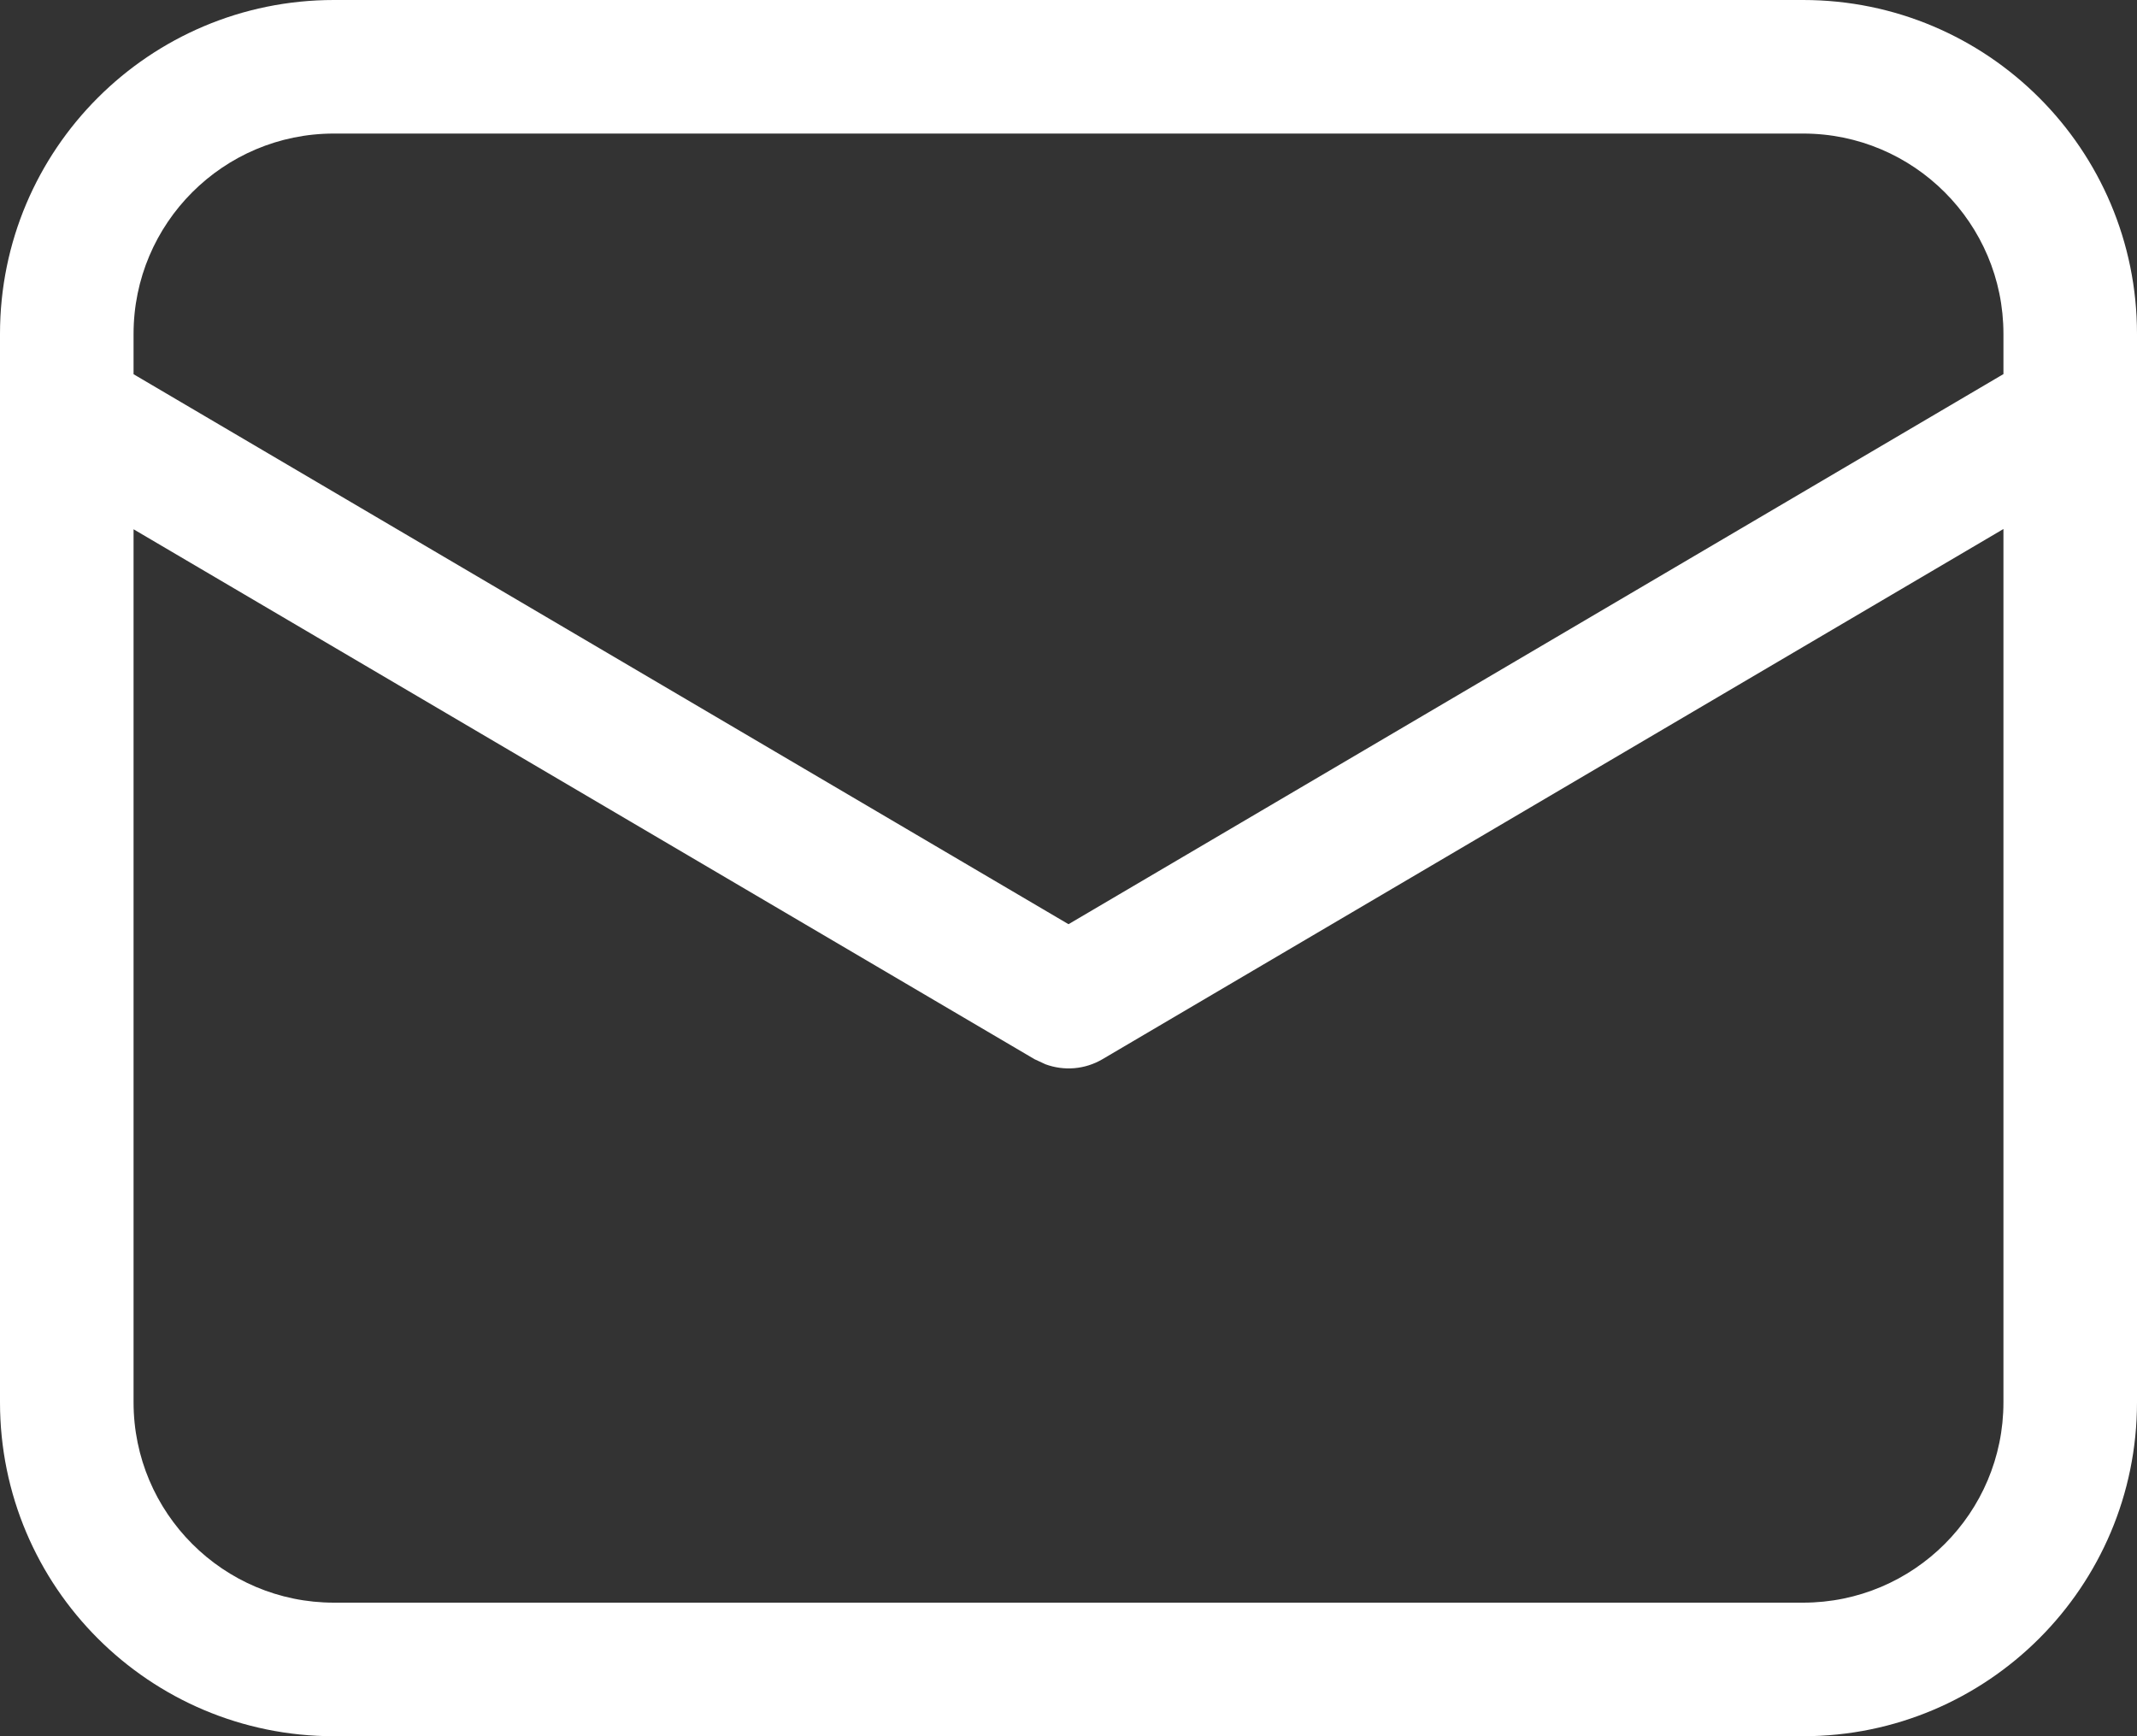 <svg width="16" height="13" viewBox="0 0 16 13" fill="none" xmlns="http://www.w3.org/2000/svg">
<rect x="0" y="0" width="16" height="13" fill="#333333" stroke="none"/>
<path d="M13.5 0C14.881 0 16 1.119 16 2.5V10.5C16 11.881 14.881 13 13.5 13H2.5C1.119 13 0 11.881 0 10.5V2.5C0 1.119 1.119 0 2.5 0H13.5ZM15 3.961L8.254 7.931C8.123 8.008 7.967 8.02 7.828 7.969L7.746 7.931L1 3.963V10.5C1 11.328 1.672 12 2.5 12H13.5C14.328 12 15 11.328 15 10.5V3.961ZM13.5 1H2.5C1.672 1 1 1.672 1 2.5V2.802L8 6.92L15 2.801V2.5C15 1.672 14.328 1 13.5 1Z" fill="white"/>
</svg>
